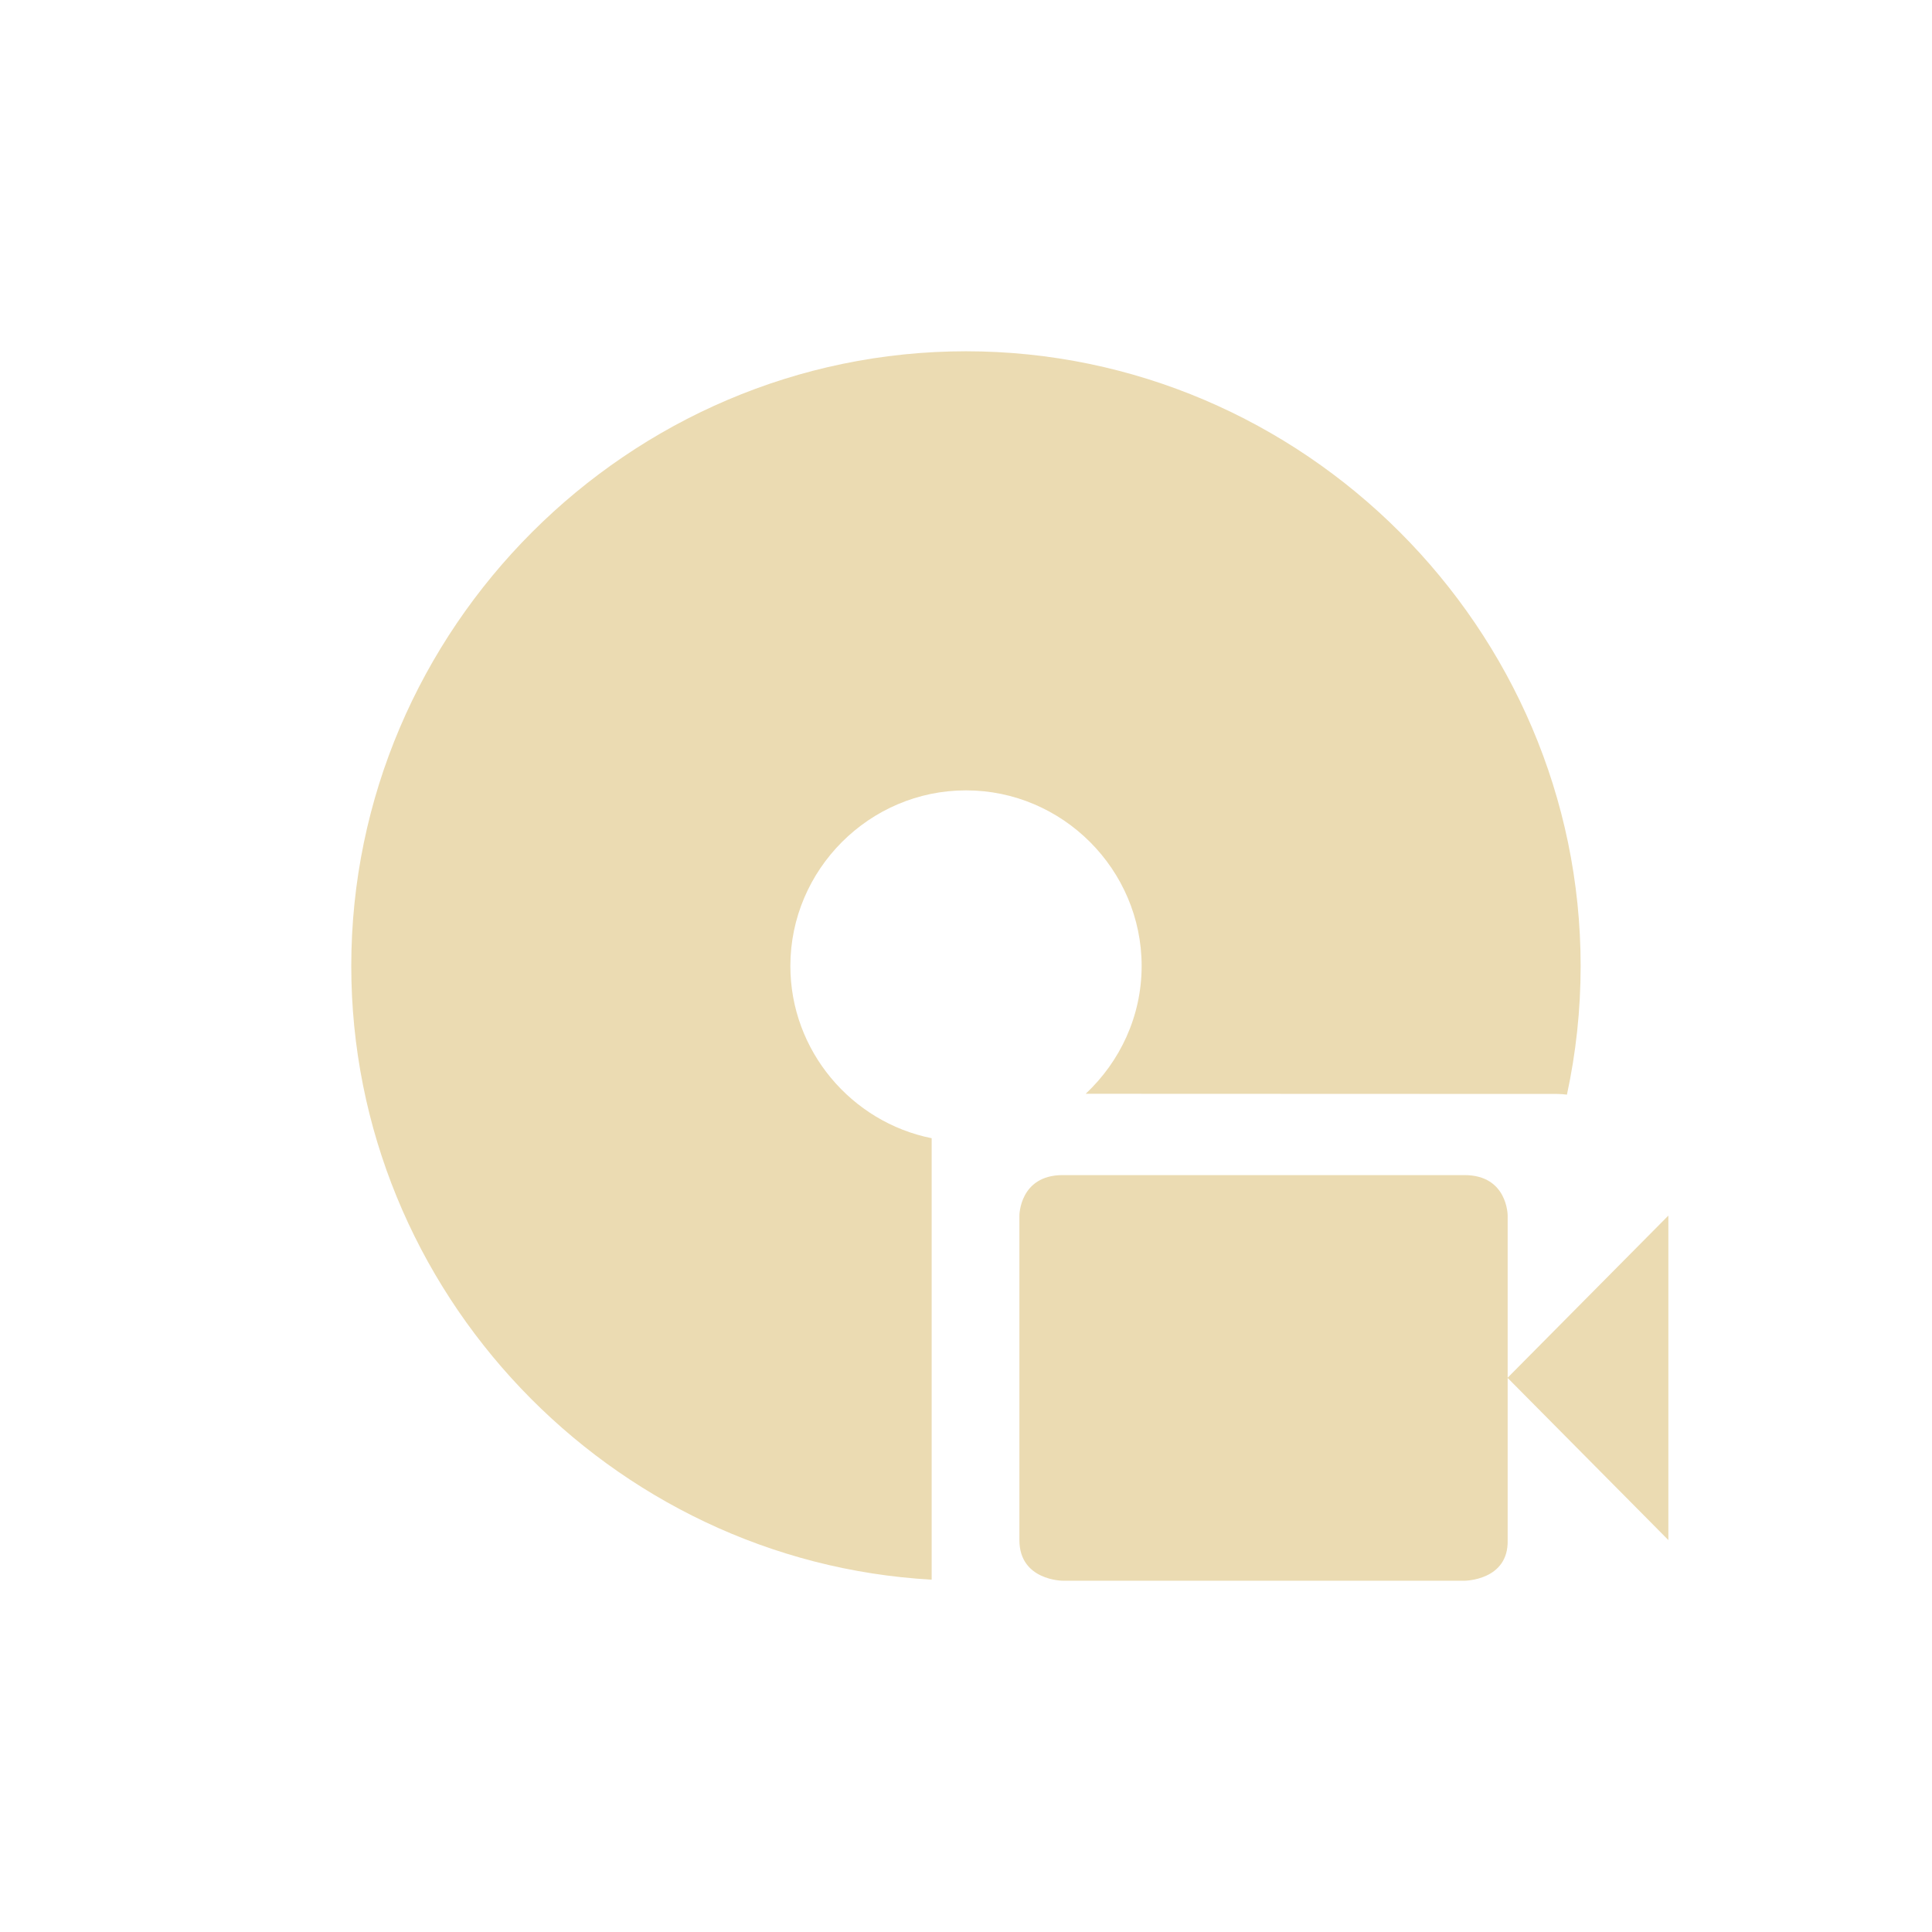 <svg width="22" height="22" version="1.1" viewBox="0 0 22 22" xmlns="http://www.w3.org/2000/svg">
  <defs>
    <style id="current-color-scheme" type="text/css">.ColorScheme-Text { color:#ebdbb2; } .ColorScheme-Highlight { color:#458588; }</style>
  </defs>
  <path class="ColorScheme-Text" d="m11 4c-3.842 0-7 3.158-7 7 0 3.711 2.946 6.783 6.609 6.988v-5.027c-0.914-0.183-1.609-0.996-1.609-1.961 0-1.099 0.901-2 2-2 1.099 0 2 0.901 2 2 0 0.573-0.247 1.089-0.637 1.455 1.79 9.91e-4 3.581 8.5e-4 5.371 0.002 0.039 0 0.075 0.004 0.109 0.008 0.102-0.473 0.156-0.963 0.156-1.465 0-3.842-3.158-7-7-7zm1.1 9.381c-0.491 0.001-0.492 0.461-0.492 0.461v3.695c0 0.462 0.494 0.463 0.494 0.463h4.574s0.504-1e-3 0.492-0.463v-1.846l1.83 1.846v-3.695l-1.83 1.846v-1.846s8.12e-4 -0.461-0.492-0.461h-4.576z" fill="currentColor"/>
</svg>

